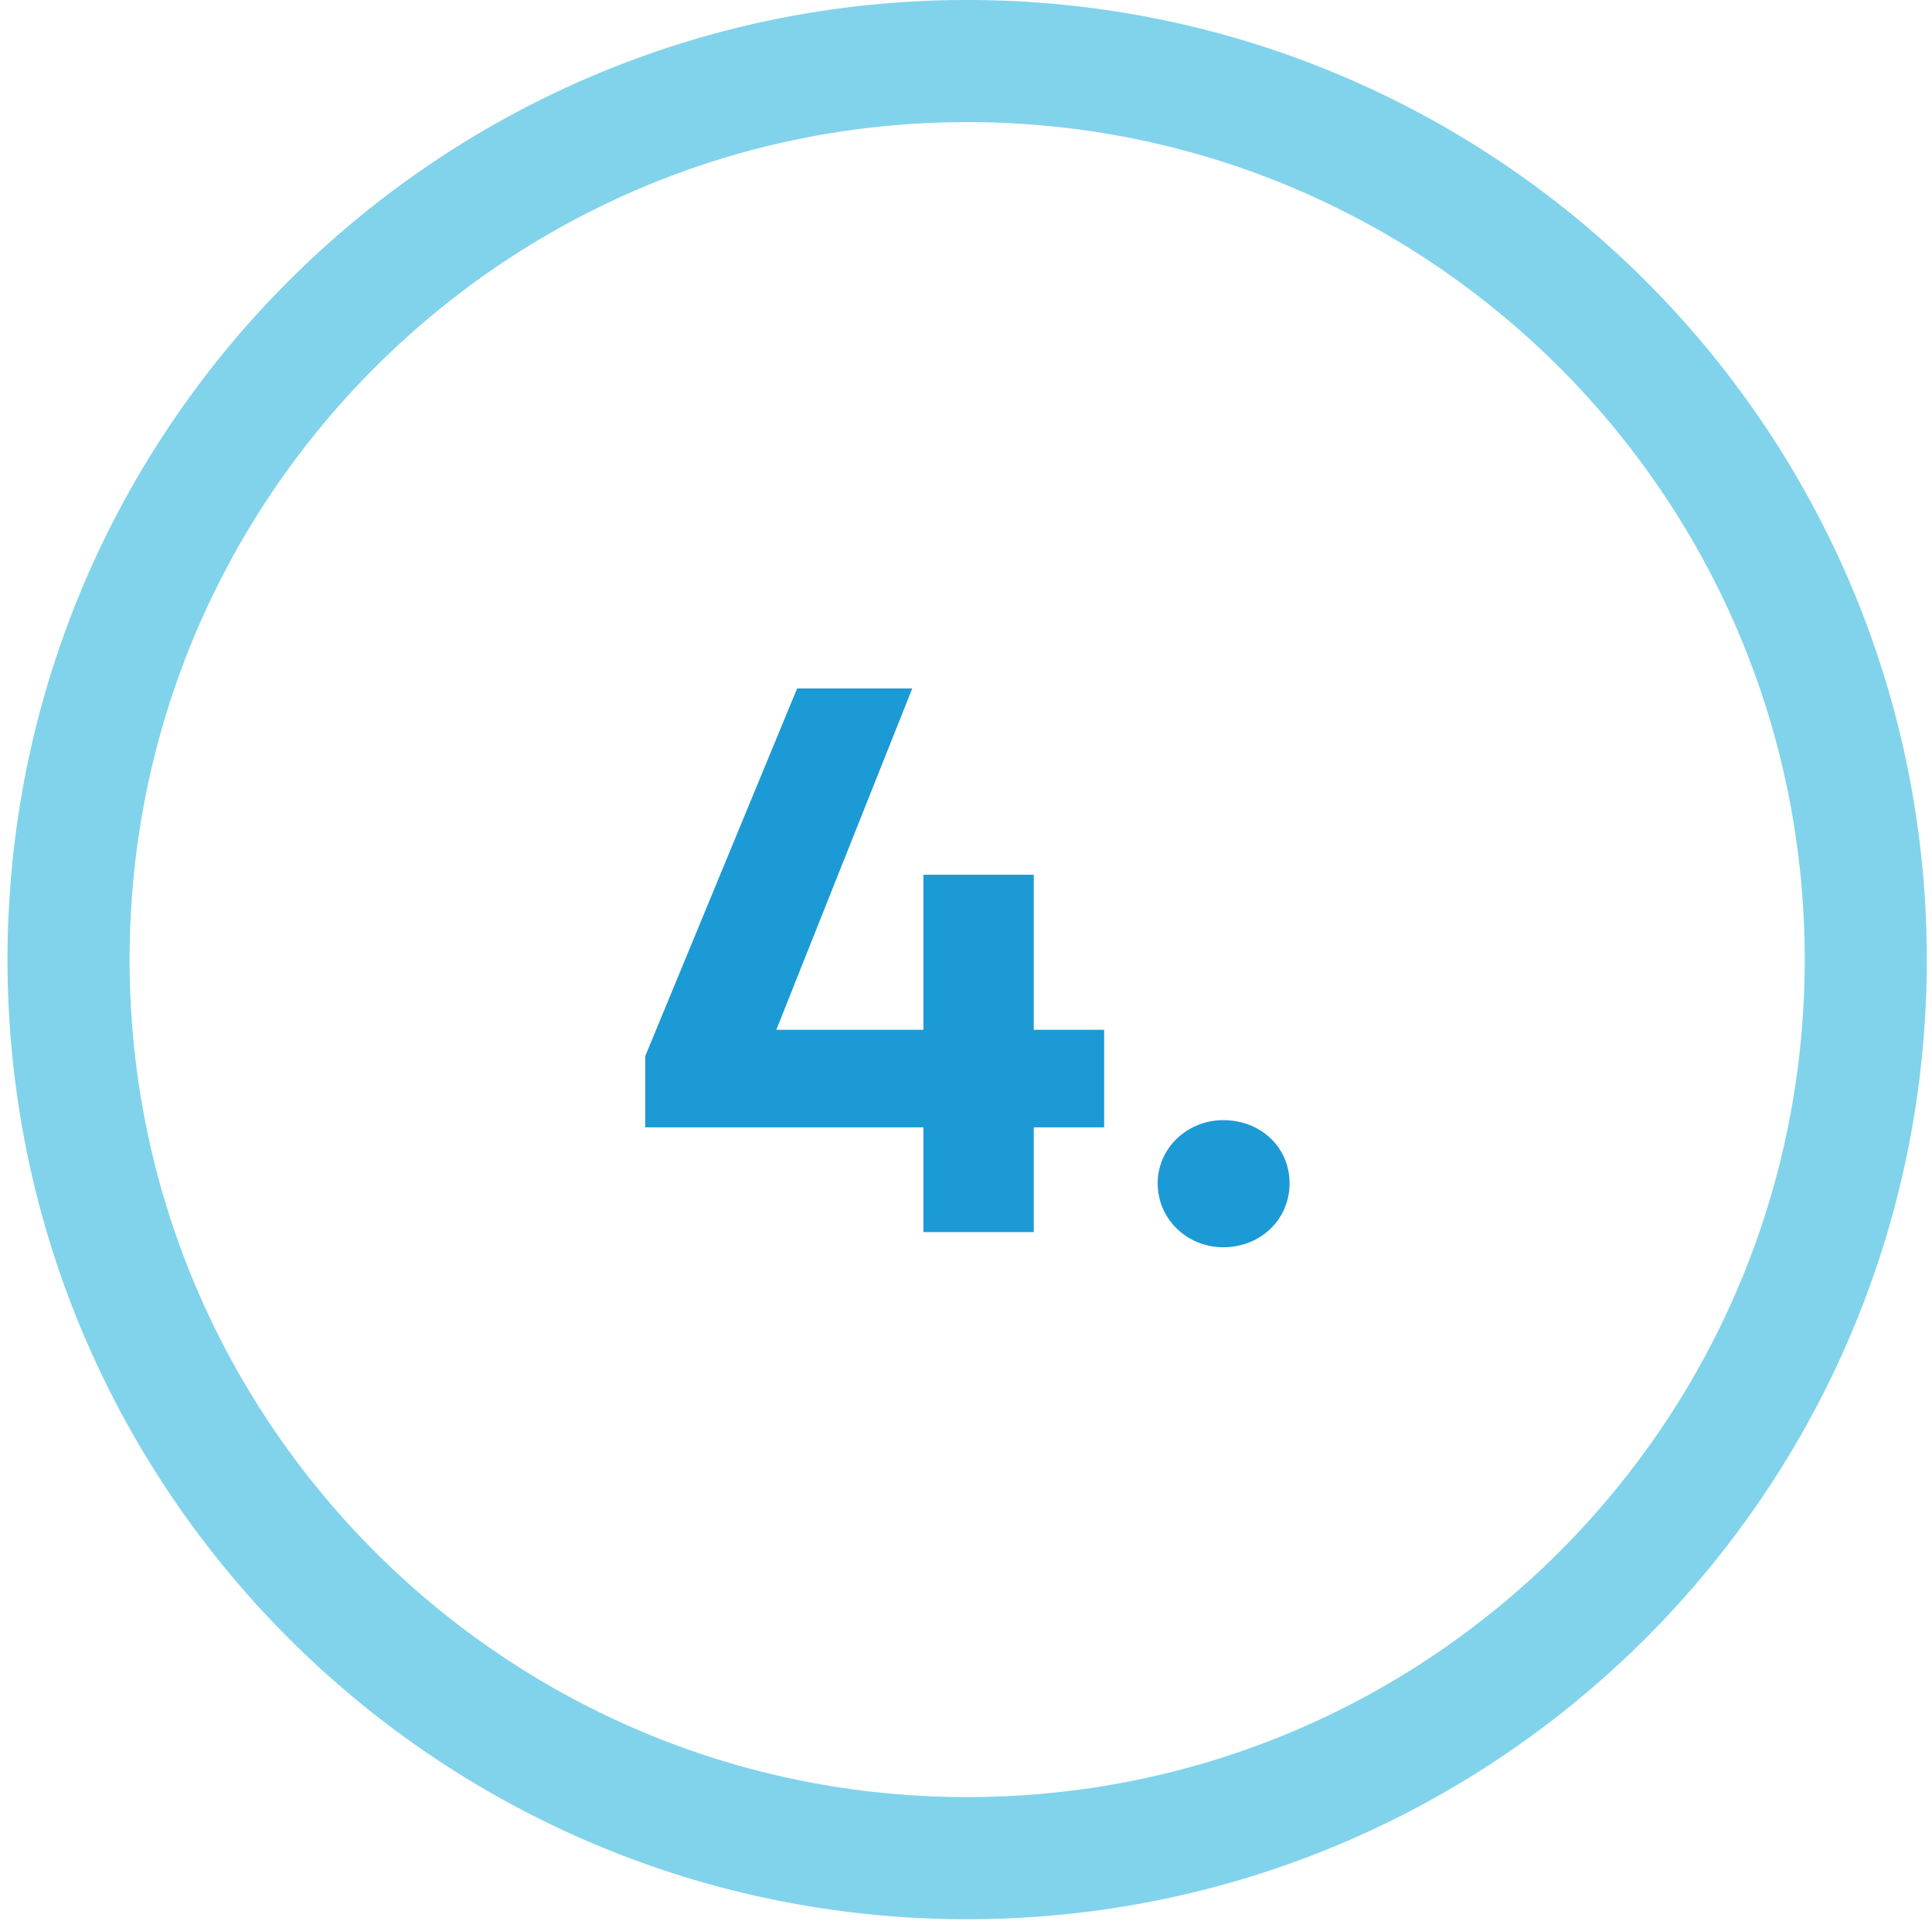 <?xml version="1.0" encoding="UTF-8"?>
<svg xmlns="http://www.w3.org/2000/svg" width="174" height="173">
  <g fill="none" fill-rule="evenodd">
    <path d="M173.358 80.933c-1.362-21.666-10.716-41.203-25.137-55.617C132.597 9.683 110.955-.003 87.105 0 63.254-.003 41.611 9.683 25.988 25.316 11.566 39.73 2.213 59.267.851 80.933a87.94 87.94 0 00-.179 5.501c0 1.848.064 3.68.179 5.499 1.361 21.666 10.715 41.203 25.137 55.617 15.623 15.632 37.266 25.318 61.117 25.315 23.85.003 45.492-9.684 61.116-25.315 14.422-14.414 23.775-33.951 25.137-55.617.114-1.819.179-3.651.179-5.499 0-1.849-.065-3.682-.179-5.501zm-86.253 80.932c-20.849-.003-39.672-8.435-53.34-22.094-13.658-13.668-22.09-32.491-22.093-53.338.003-20.848 8.435-39.671 22.093-53.34 13.668-13.659 32.491-22.091 53.34-22.094 20.848.003 39.67 8.435 53.338 22.094 13.659 13.668 22.091 32.492 22.094 53.34-.003 20.847-8.435 39.67-22.094 53.338-13.668 13.66-32.49 22.091-53.338 22.094z" fill="#81D3EB" fill-rule="nonzero"></path>
    <path d="M110.166 100.892c-3.24 0-5.904 2.521-5.904 5.688 0 3.24 2.664 5.761 5.904 5.761 3.384 0 5.977-2.521 5.977-5.761s-2.594-5.688-5.977-5.688zM93.104 78.786h-9.937v13.969h-13.25L82.16 62.009H71.791L58.109 95.131v6.409h25.058v9.433h9.937v-9.433h6.337v-8.785h-6.337z" fill="#1C9AD6"></path>
  </g>
</svg>
